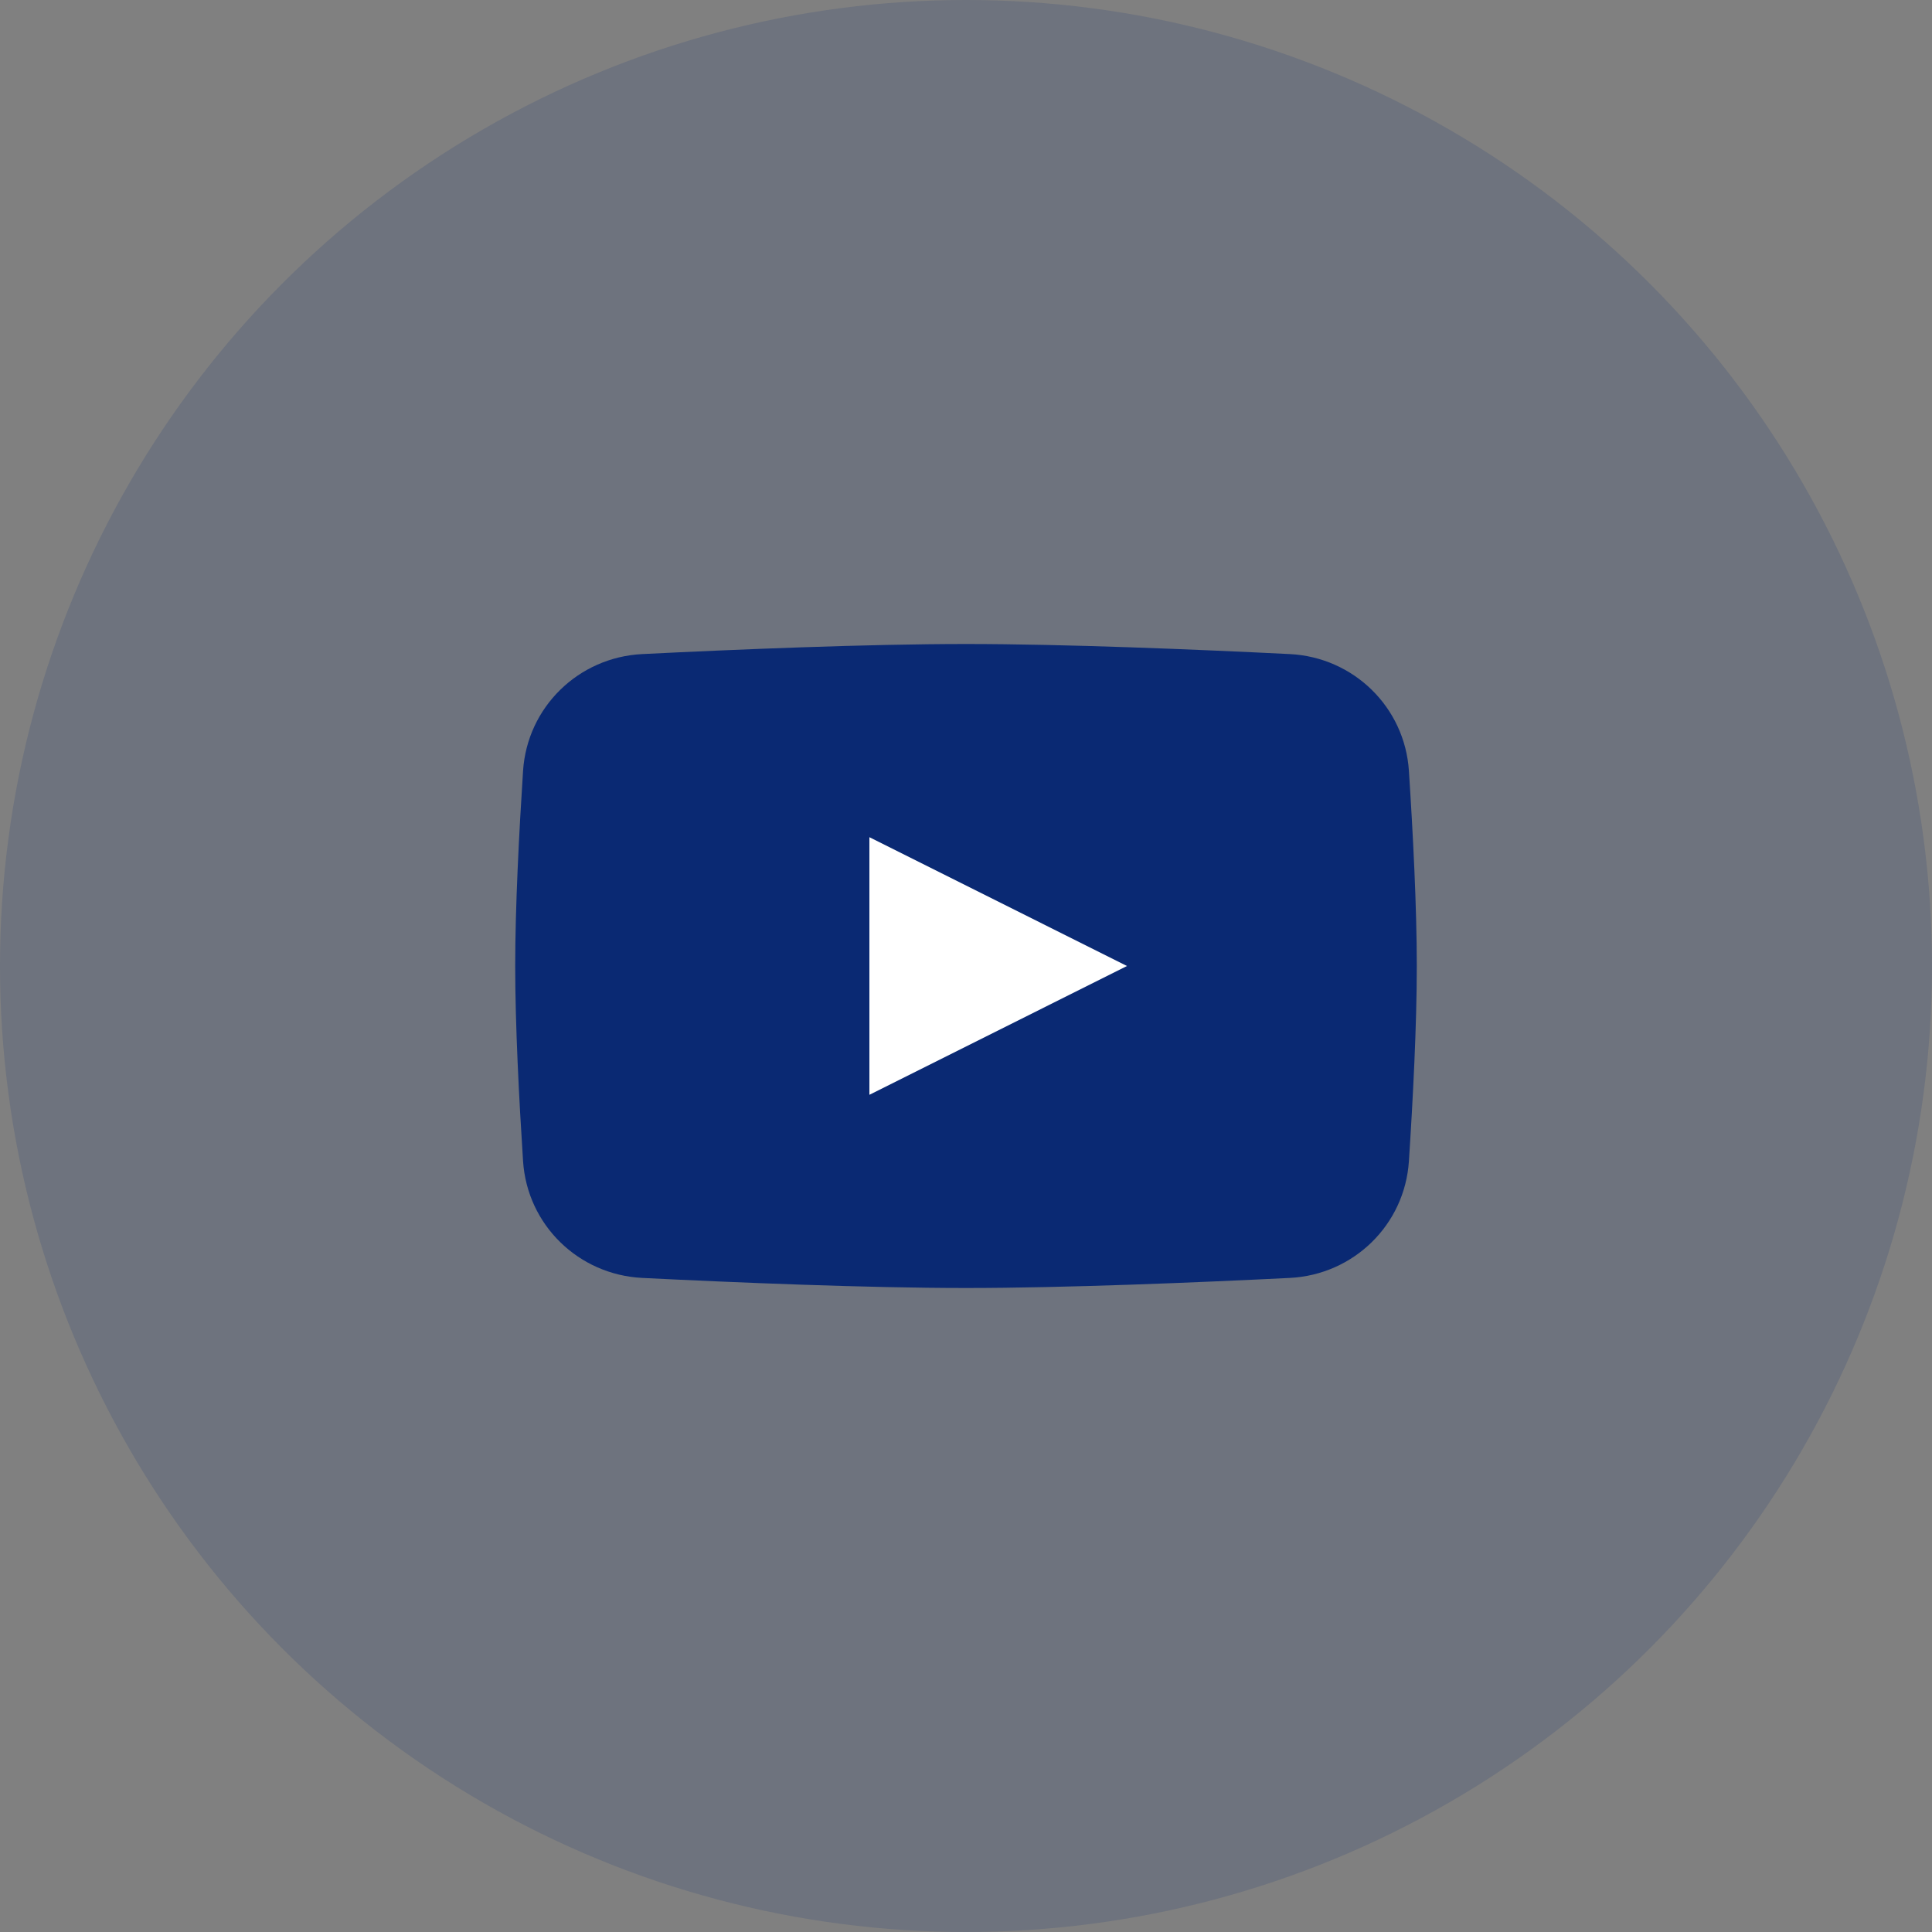 <?xml version="1.0" encoding="UTF-8"?> <svg xmlns="http://www.w3.org/2000/svg" width="60" height="60" viewBox="0 0 60 60" fill="none"><rect x="0" y="0" width="60" height="60" fill="#808080" stroke="none"/> <circle cx="30" cy="30" r="30" fill="#0A2973" fill-opacity="0.15"></circle> <path d="M16.244 23.941C16.373 21.962 17.964 20.412 19.945 20.313C22.812 20.171 26.912 20 30 20C33.089 20 37.188 20.171 40.056 20.313C42.036 20.412 43.627 21.962 43.755 23.941C43.879 25.837 44 28.17 44 30C44 31.83 43.879 34.163 43.755 36.059C43.627 38.038 42.036 39.588 40.056 39.687C37.188 39.829 33.089 40 30 40C26.912 40 22.812 39.829 19.945 39.687C17.964 39.588 16.373 38.038 16.244 36.059C16.121 34.163 16 31.83 16 30C16 28.17 16.121 25.837 16.244 23.941Z" fill="#0A2973"></path> <path d="M27 26V34L35 30L27 26Z" fill="white"></path> </svg> 